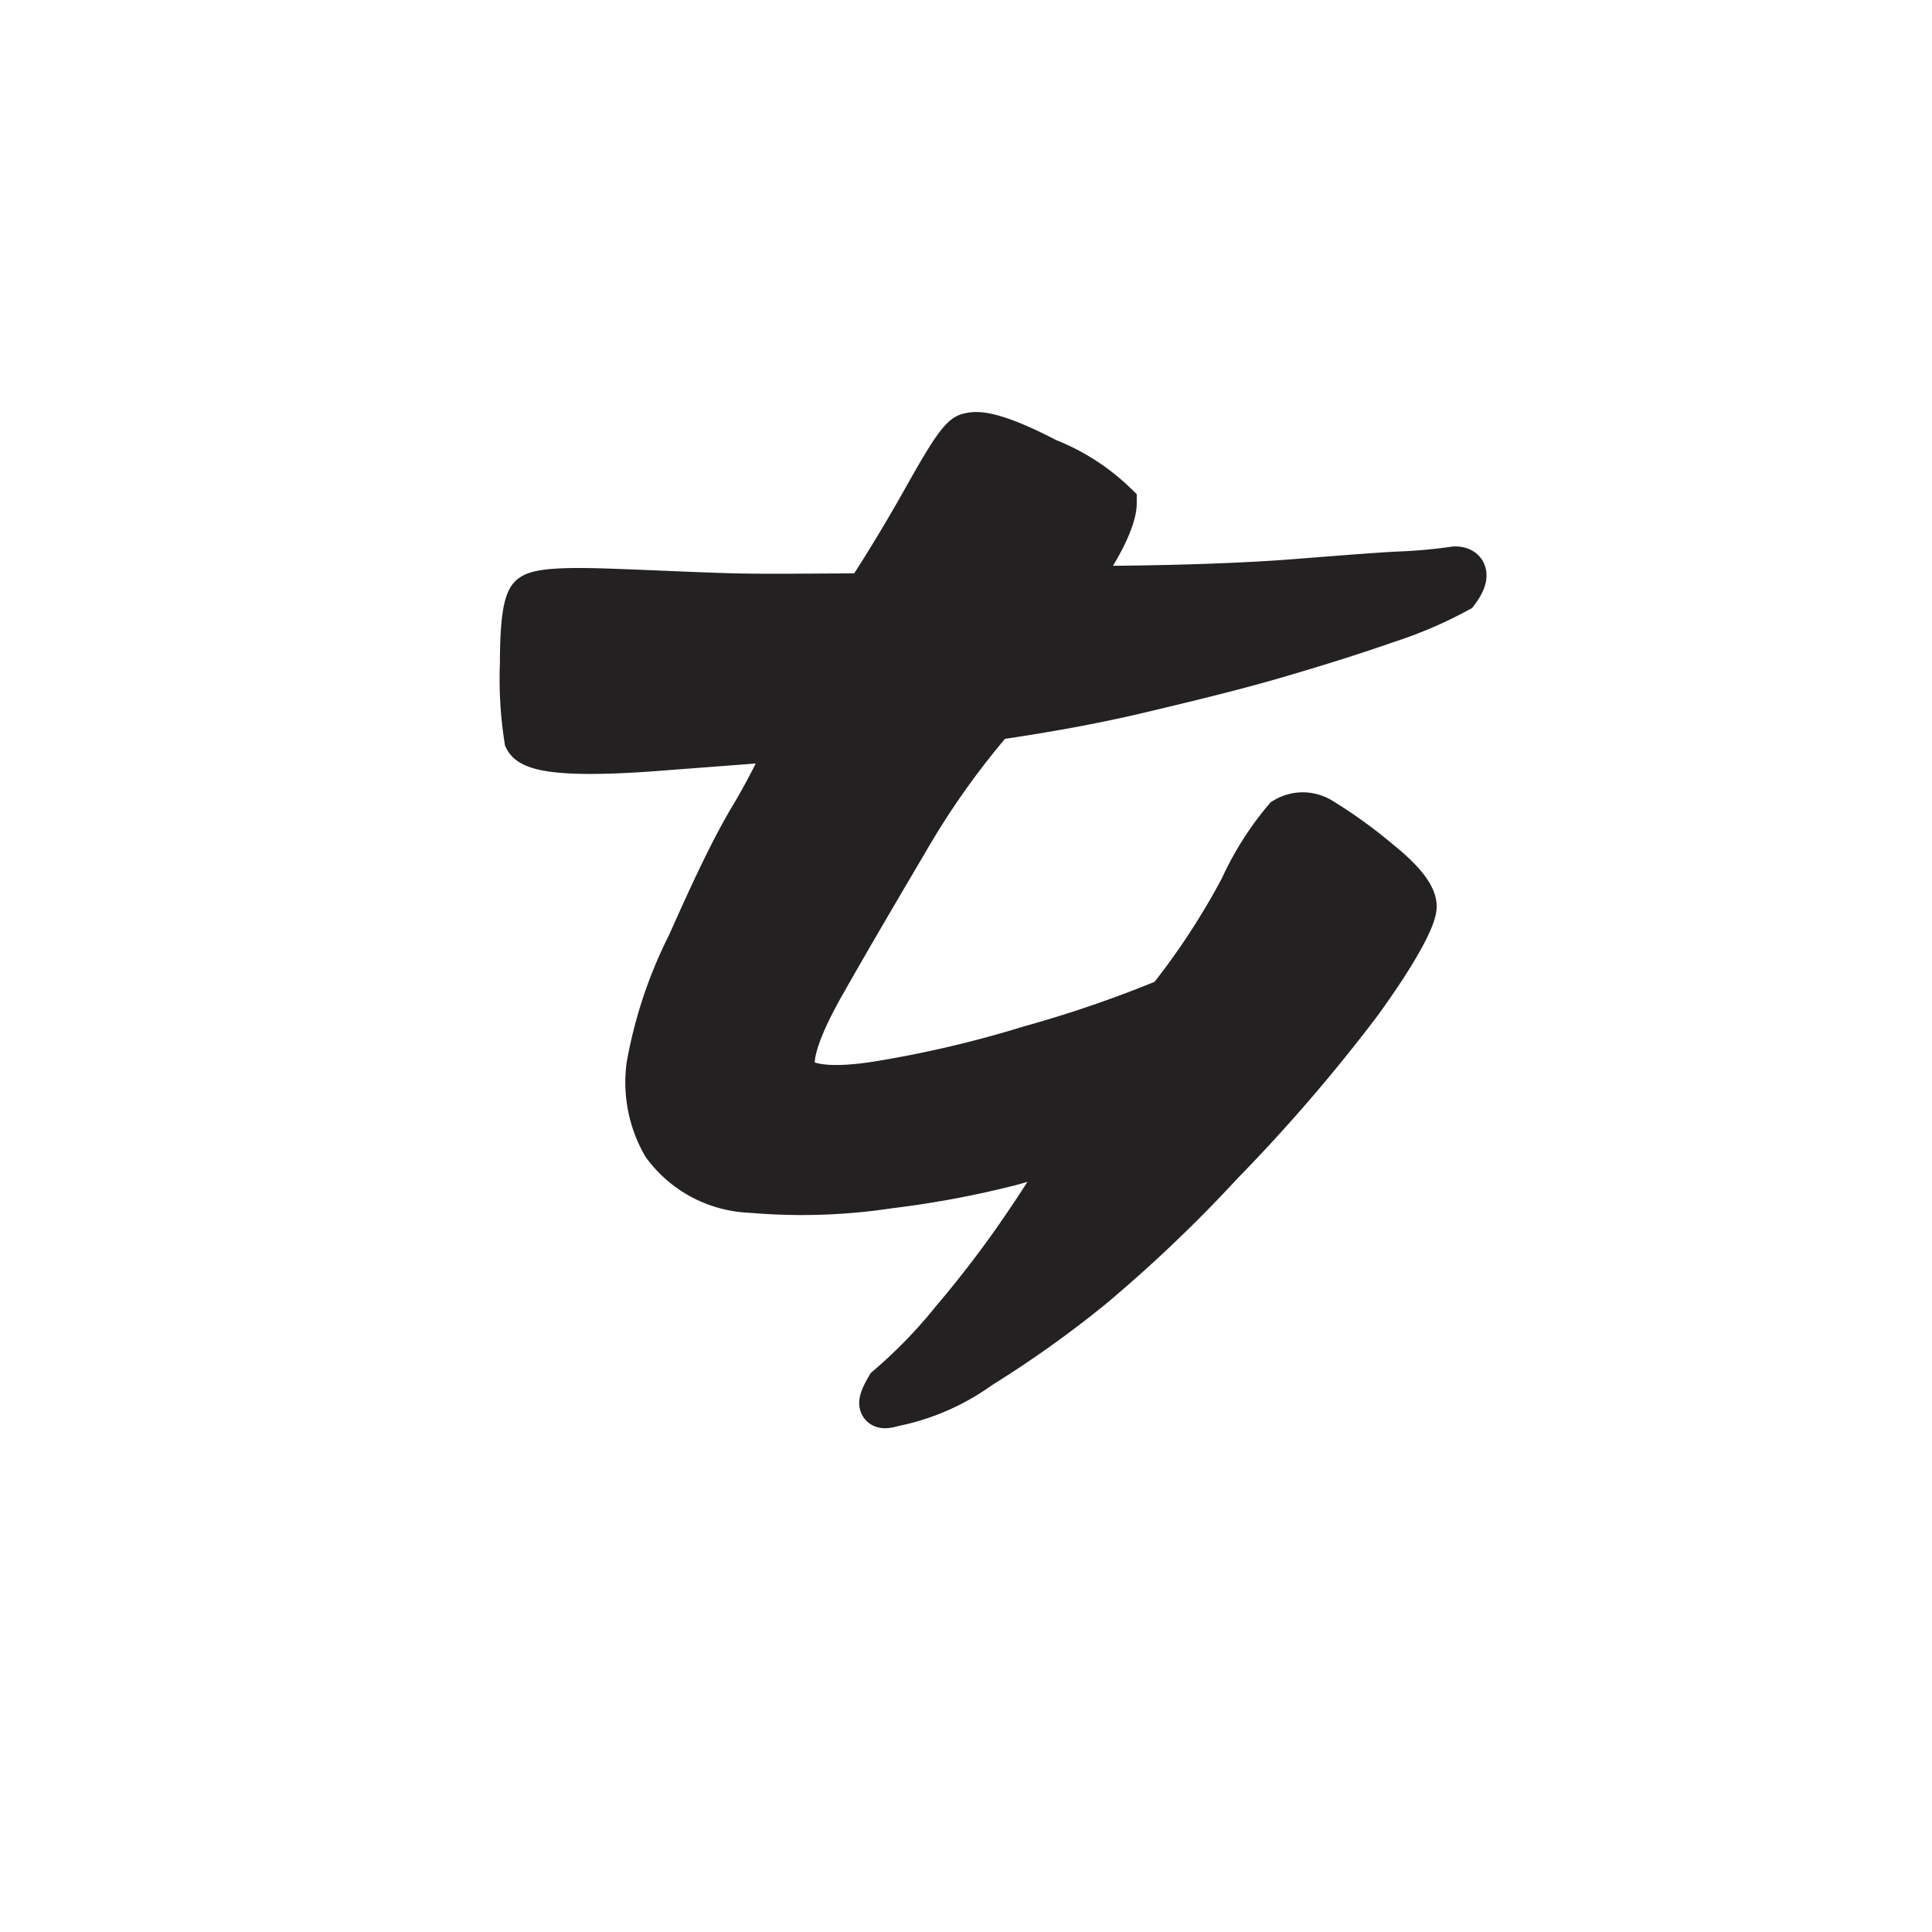 <!-- sample rectangle -->
<svg width="200" height="200" xmlns="http://www.w3.org/2000/svg" style="background: white">
<path d="M10.3,0c.27-.09.87.1,1.79.58a4.74,4.74,0,0,1,1.56,1c0,.3-.28,1-1,1.94,2.43,0,4.15-.08,5.16-.16s1.78-.14,2.3-.17a12.29,12.29,0,0,0,1.36-.12c.28,0,.3.21.06.53a9.52,9.52,0,0,1-1.61.69c-.77.27-1.63.54-2.59.82s-2,.53-3.09.79-2.22.46-3.38.63a18.47,18.47,0,0,0-2,2.82c-.72,1.22-1.36,2.31-1.92,3.3s-.78,1.66-.67,2,.81.45,2,.25a25.94,25.94,0,0,0,3.43-.81A27.83,27.83,0,0,0,14.87,13a16.72,16.72,0,0,0,1.69-2.58,6.9,6.9,0,0,1,1-1.58.8.8,0,0,1,.82,0,10.9,10.9,0,0,1,1.38,1c.52.42.78.76.79,1s-.37,1-1.27,2.24a38.87,38.87,0,0,1-3.17,3.68,32.31,32.31,0,0,1-3,2.86,24.85,24.85,0,0,1-2.57,1.83,5.1,5.1,0,0,1-2,.87c-.32.1-.36,0-.12-.41a11.46,11.46,0,0,0,1.51-1.56,25,25,0,0,0,1.67-2.2c.5-.74.91-1.4,1.25-2a7.58,7.58,0,0,1-1.65.64,22,22,0,0,1-2.75.51,13.4,13.4,0,0,1-3.18.1,2.6,2.6,0,0,1-2-1.06,2.89,2.89,0,0,1-.36-1.82,10.1,10.1,0,0,1,.93-2.79c.54-1.21,1-2.21,1.48-3A15.88,15.88,0,0,0,6.2,7l-3.28.25C1.19,7.37.25,7.29.1,7A9,9,0,0,1,0,5.26c0-.89.07-1.41.21-1.54S.86,3.54,2,3.58s2.07.09,2.92.11,1.86,0,3,0c.43-.65.89-1.41,1.39-2.3S10.12,0,10.3,0Z" transform="scale(4.5) translate(12,10)" fill="#232122" stroke="#232122" stroke-width="1" x="50%" y="50%"></path></svg>